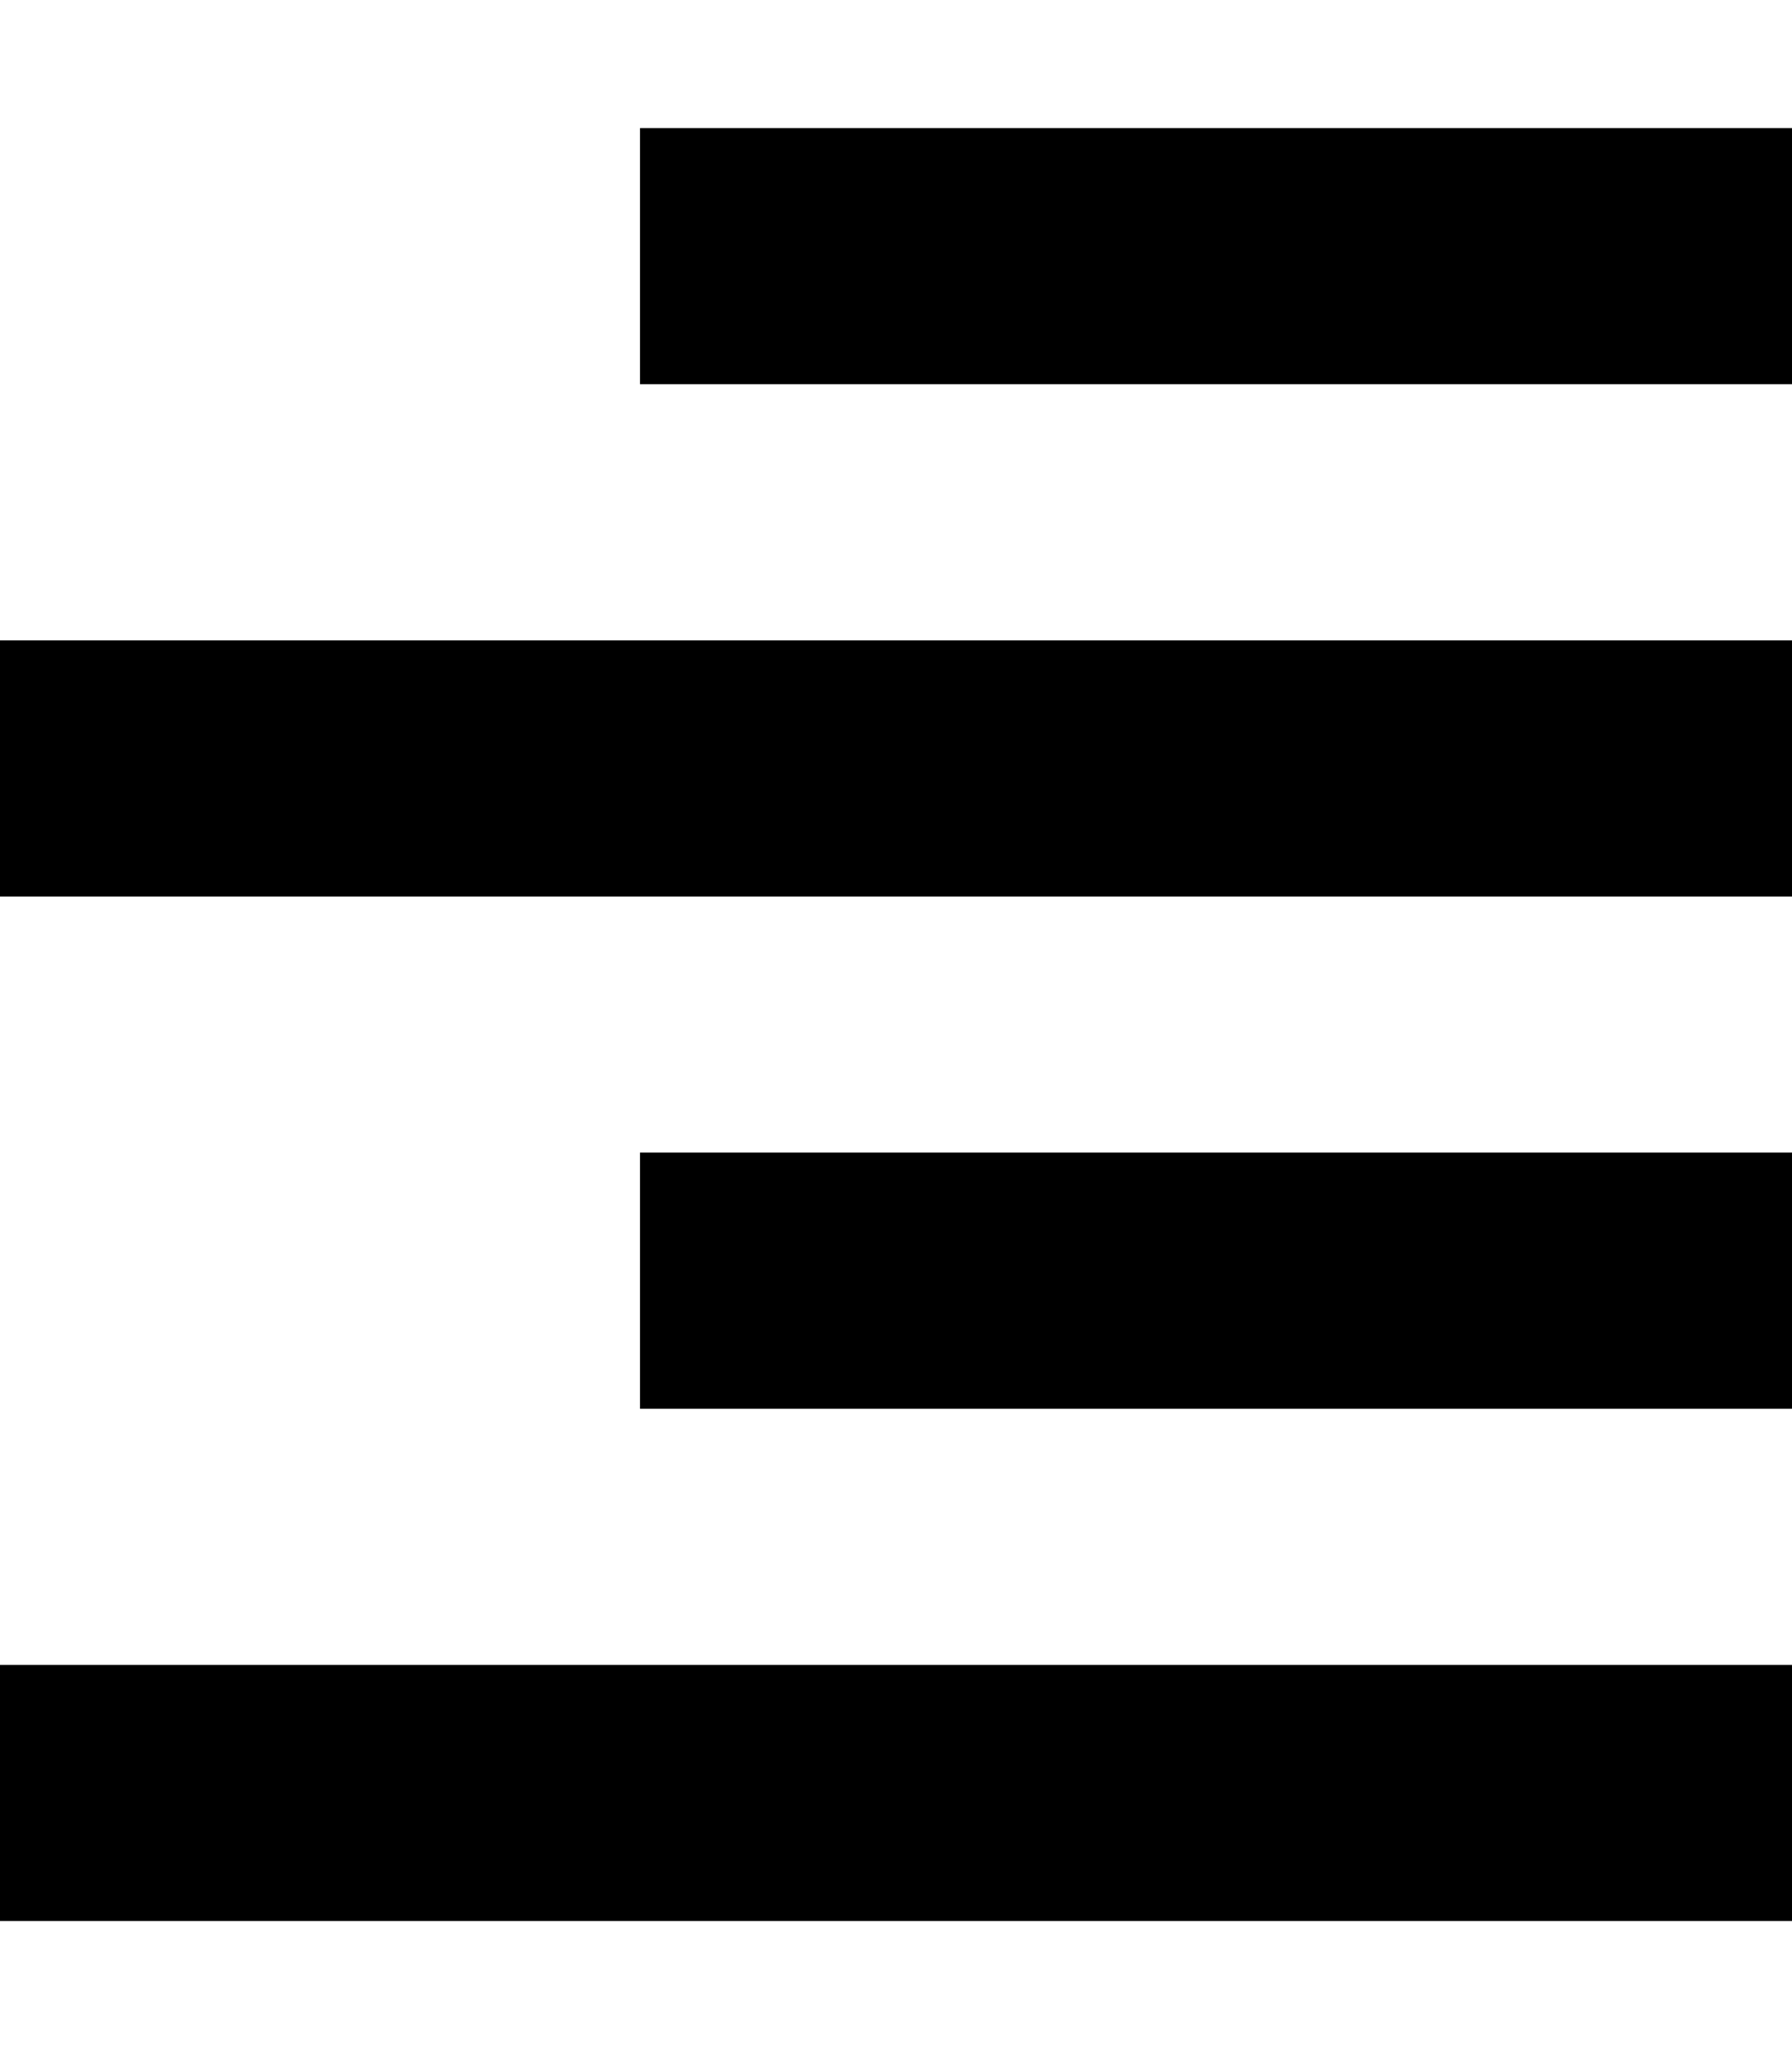 <svg xmlns="http://www.w3.org/2000/svg" viewBox="0 0 448 512"><!--! Font Awesome Pro 7.0.0 by @fontawesome - https://fontawesome.com License - https://fontawesome.com/license (Commercial License) Copyright 2025 Fonticons, Inc. --><path fill="currentColor" d="M448 32l0 64-288 0 0-64 288 0zm0 256l0 64-288 0 0-64 288 0zM0 160l448 0 0 64-448 0 0-64zM448 416l0 64-448 0 0-64 448 0z"/></svg>